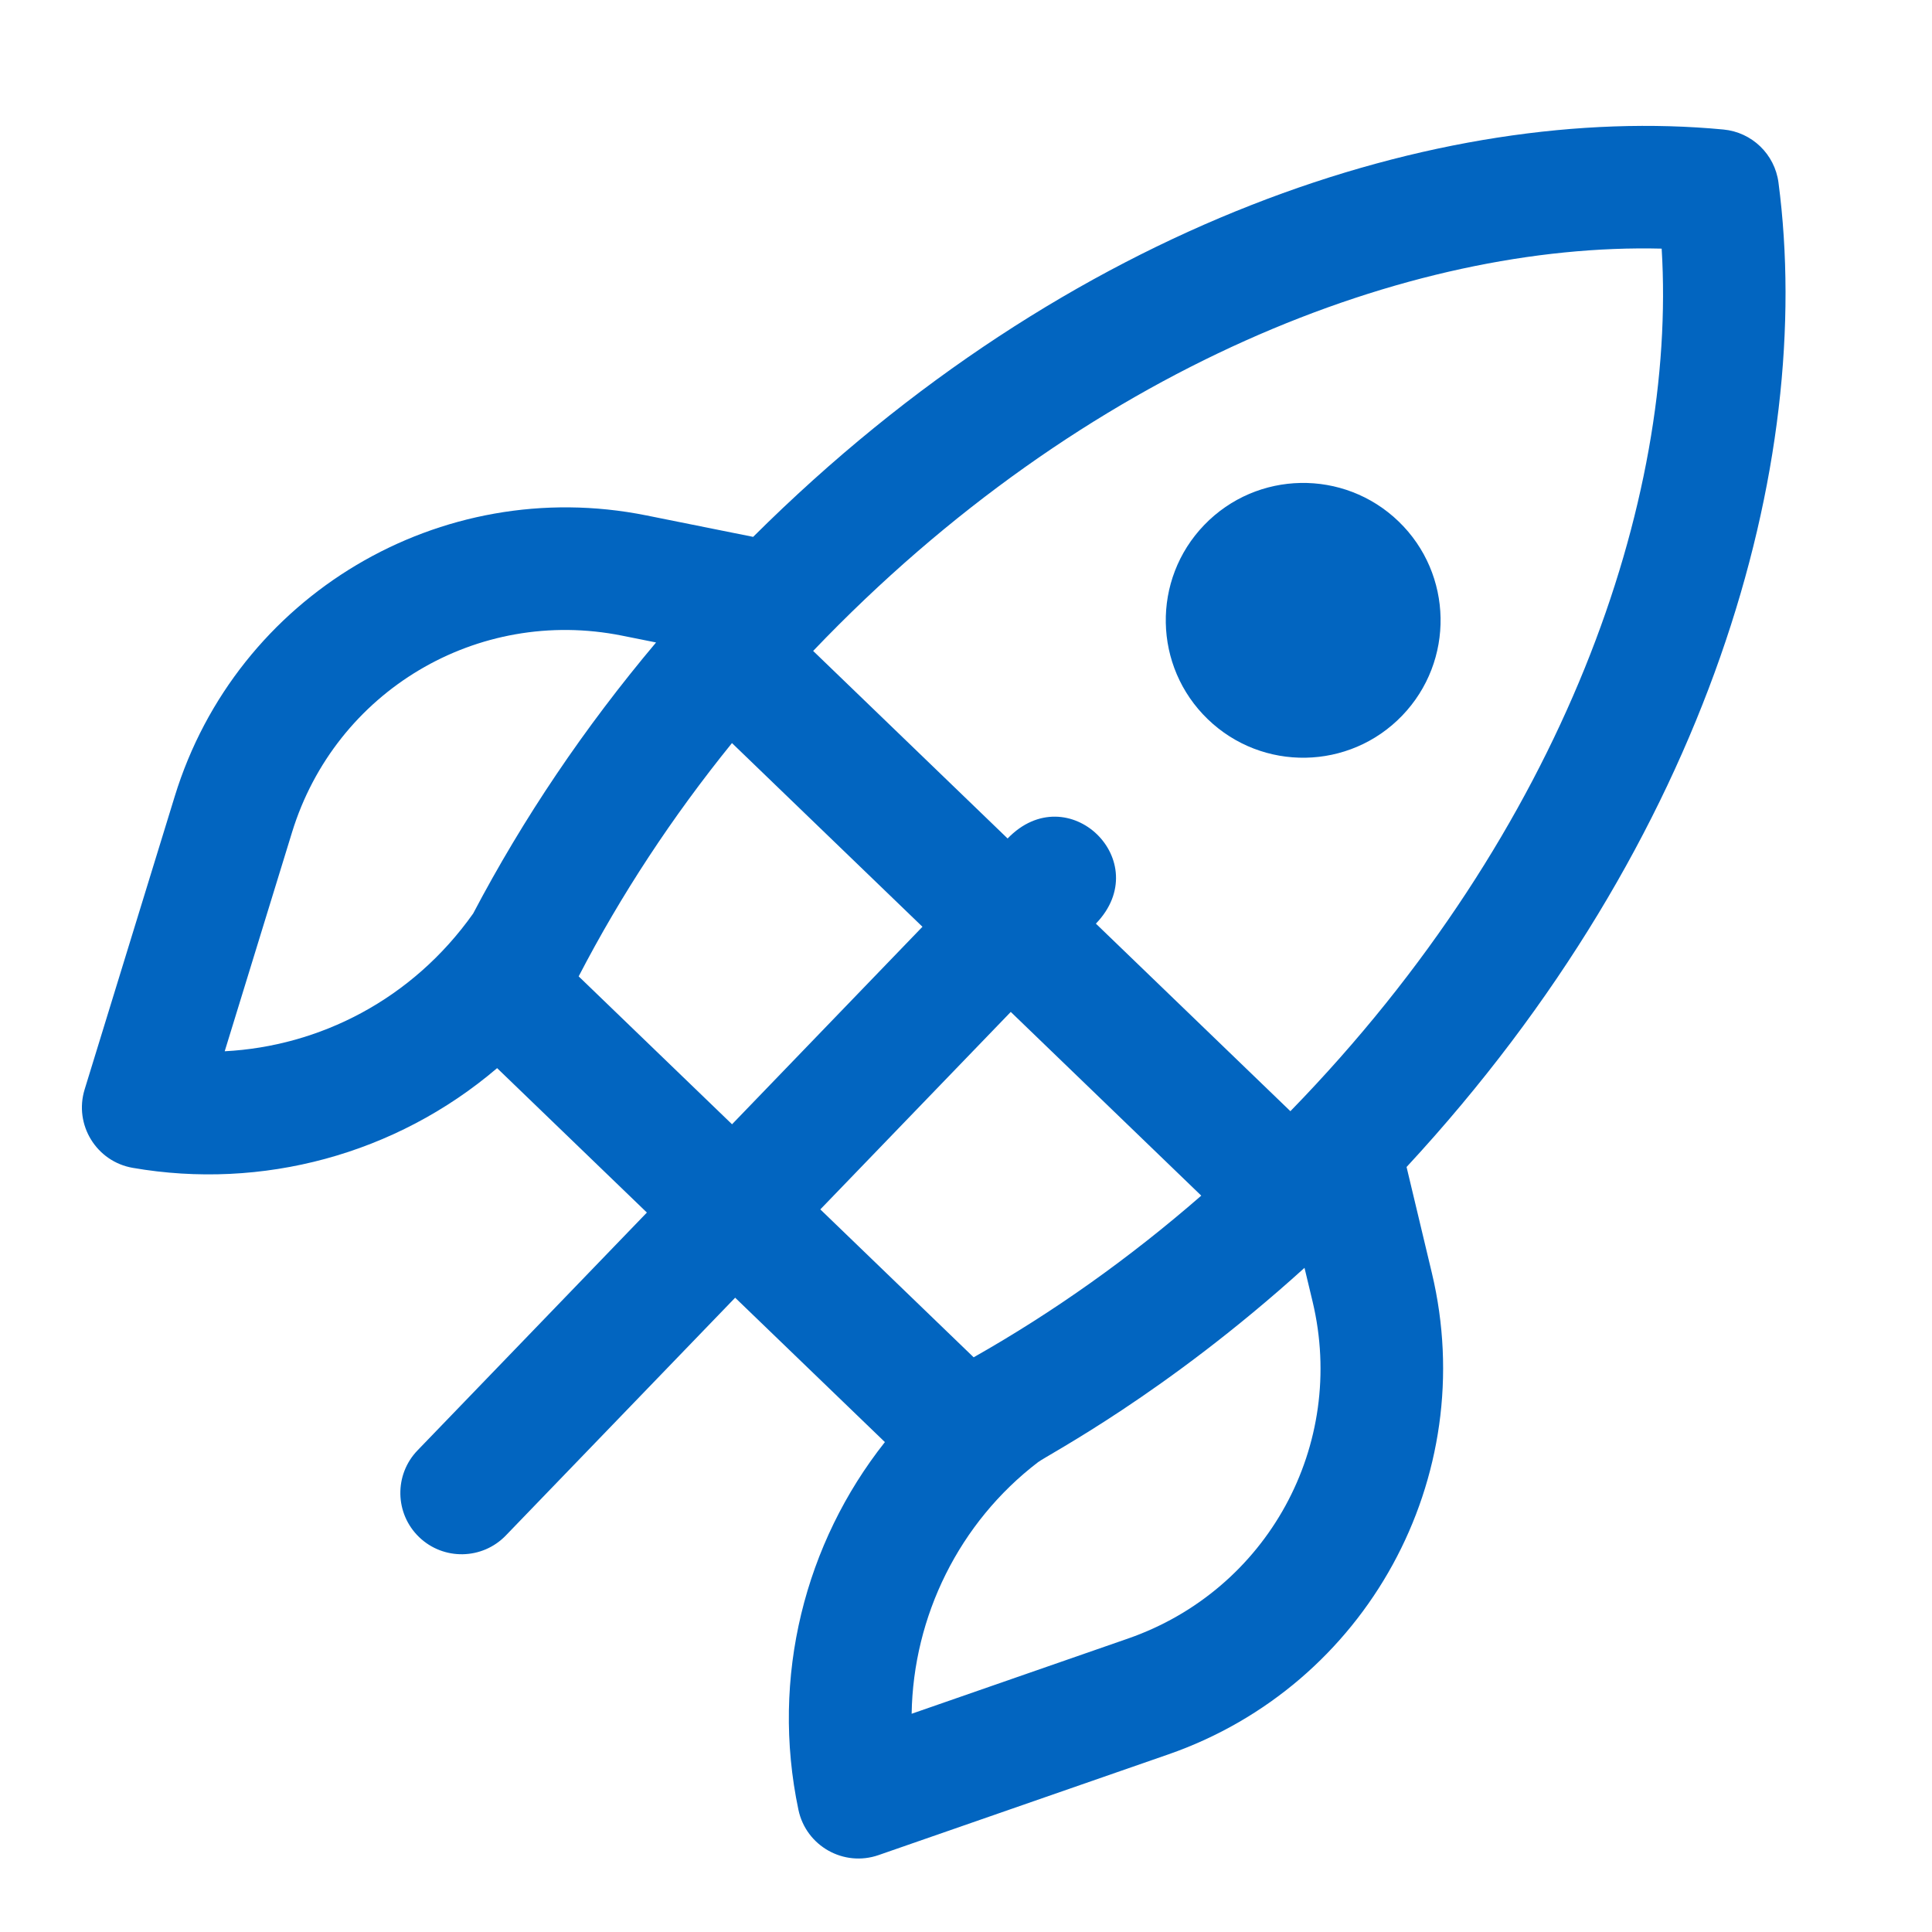 <svg width="52" height="52" viewBox="0 0 52 52" fill="none" xmlns="http://www.w3.org/2000/svg">
<g clip-path="url(#clip0_2718_19394)">
<path d="M38.539 34.263L37.858 31.41C46.03 22.584 48.86 12.462 47.868 4.914C47.768 4.151 47.153 3.558 46.387 3.486C38.806 2.767 28.786 5.972 20.271 14.45L17.395 13.872C11.856 12.761 6.367 16.022 4.704 21.431L2.278 29.322C1.986 30.271 2.594 31.264 3.574 31.433C7.045 32.035 10.648 31.079 13.38 28.749L17.411 32.636L11.238 39.037C10.605 39.693 10.624 40.738 11.28 41.371C11.936 42.003 12.981 41.984 13.614 41.328L19.787 34.928L23.817 38.814C21.669 41.527 20.736 45.135 21.49 48.712C21.695 49.683 22.706 50.257 23.647 49.93L31.445 47.22C36.781 45.365 39.853 39.768 38.539 34.263ZM44.724 6.692C45.136 13.439 42.119 22.322 34.731 29.908L29.496 24.86C31.116 23.181 28.741 20.887 27.12 22.568L21.886 17.52C29.203 9.856 37.975 6.525 44.724 6.692ZM6.048 28.295L7.86 22.402C9.028 18.602 12.848 16.327 16.745 17.109L17.658 17.292C15.729 19.584 14.081 22.026 12.735 24.588C11.09 26.91 8.594 28.162 6.048 28.295ZM15.575 26.279C16.712 24.086 18.093 21.986 19.701 20L24.828 24.944L19.703 30.26L15.575 26.279ZM27.205 27.236L32.332 32.181C30.405 33.859 28.356 35.315 26.206 36.532L22.079 32.551L27.205 27.236ZM30.36 44.102L24.537 46.126C24.579 43.505 25.813 40.979 27.94 39.354C28.197 39.158 31.345 37.535 35.111 34.124L35.328 35.03C36.251 38.896 34.115 42.796 30.36 44.102Z" fill="#0265C0"/>
<path d="M32.508 19.358C33.978 20.776 36.319 20.734 37.737 19.264C39.155 17.793 39.113 15.452 37.643 14.034C36.172 12.616 33.831 12.659 32.413 14.129C30.995 15.599 31.038 17.94 32.508 19.358Z" fill="#0265C0"/>
</g>
<defs>
<clipPath id="clip0_2718_19394">
<rect width="52" height="52" fill="white"/>
</clipPath>
</defs>
</svg>
